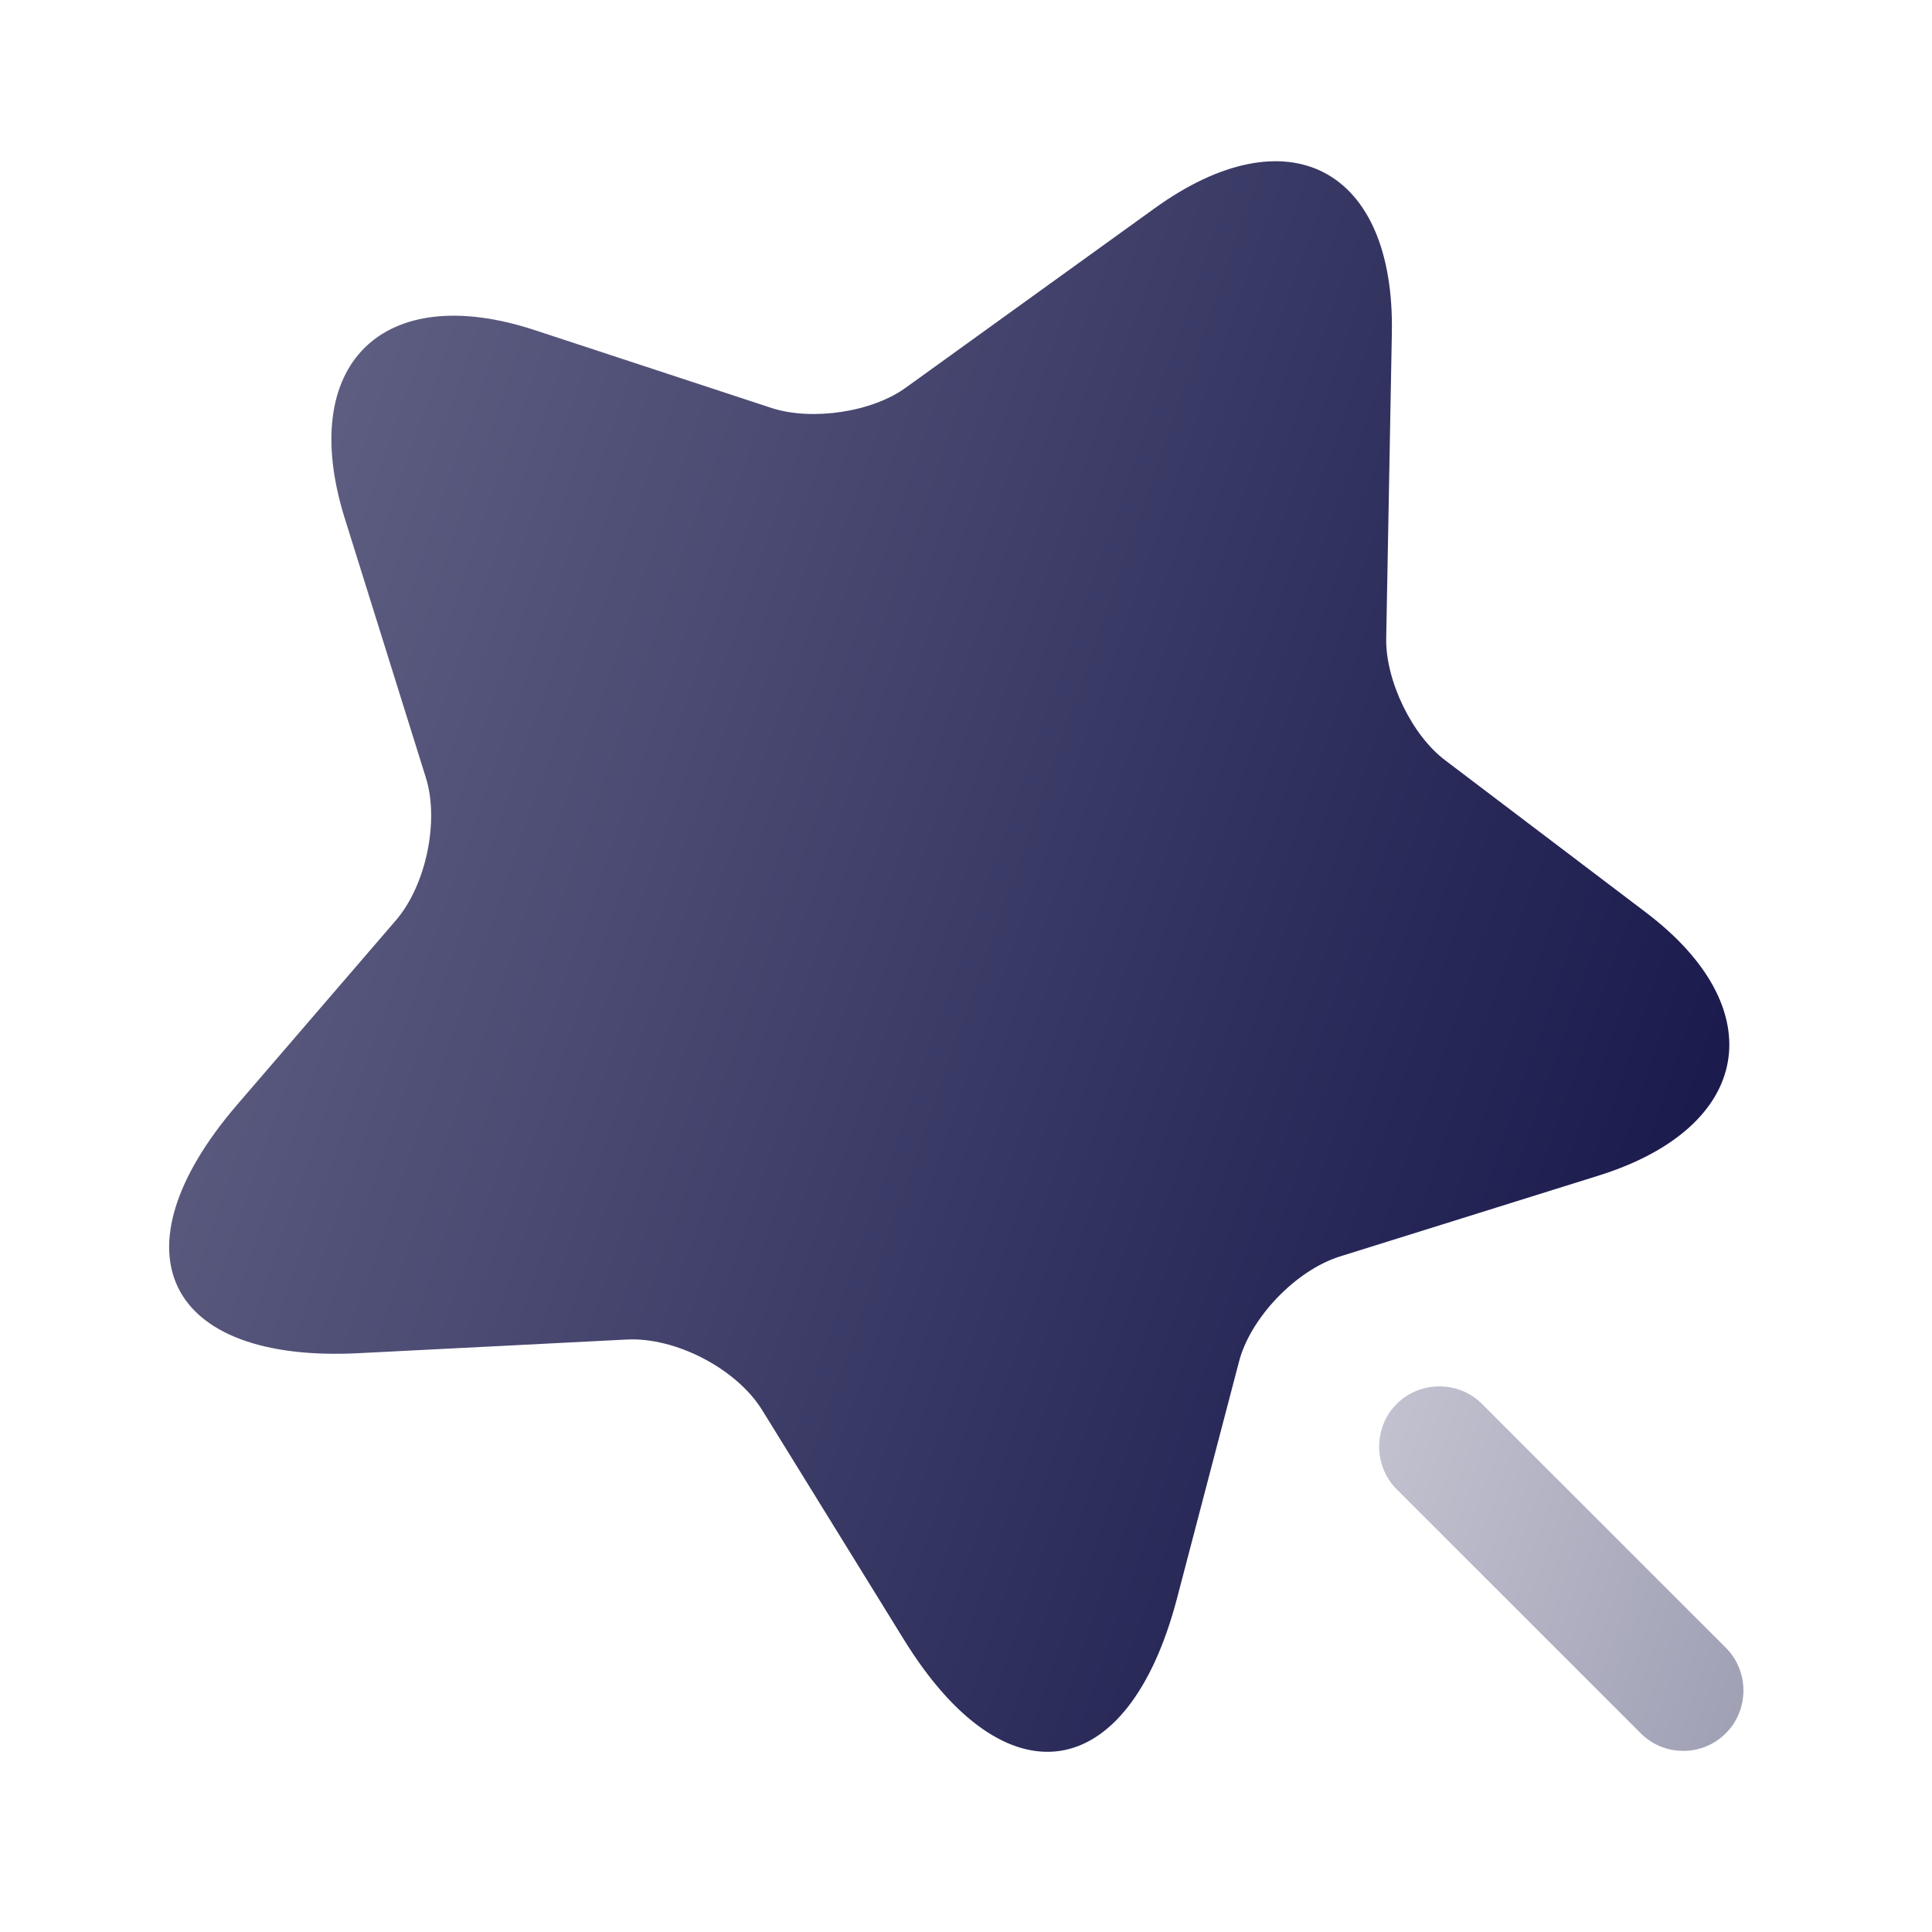 <svg width="24" height="24" viewBox="0 0 24 24" fill="none" xmlns="http://www.w3.org/2000/svg">
<path d="M17.29 4.14L17.22 7.93C17.21 8.45 17.54 9.14 17.96 9.45L20.44 11.33C22.03 12.53 21.77 14 19.87 14.6L16.64 15.61C16.1 15.78 15.53 16.37 15.39 16.92L14.62 19.86C14.01 22.18 12.49 22.41 11.23 20.37L9.47 17.52C9.15 17 8.39 16.61 7.79 16.64L4.45 16.81C2.06 16.93 1.38 15.55 2.94 13.73L4.92 11.43C5.29 11 5.46 10.2 5.29 9.66L4.28 6.43C3.69 4.53 4.75 3.48 6.64 4.1L9.59 5.07C10.09 5.23 10.84 5.12 11.26 4.81L14.34 2.59C16 1.39 17.33 2.09 17.29 4.14Z" fill="url(#paint0_linear_1286_610)"/>
<path opacity="0.4" d="M21.44 20.47L18.41 17.44C18.12 17.15 17.64 17.15 17.35 17.44C17.06 17.73 17.06 18.21 17.35 18.5L20.38 21.53C20.53 21.68 20.72 21.75 20.91 21.75C21.1 21.75 21.29 21.68 21.44 21.53C21.73 21.24 21.73 20.76 21.44 20.47Z" fill="url(#paint1_linear_1286_610)"/>
<defs>
<linearGradient id="paint0_linear_1286_610" x1="23.205" y1="24.004" x2="-3.355" y2="14.728" gradientUnits="userSpaceOnUse">
<stop stop-color="#060607"/>
<stop offset="0" stop-color="#08083F"/>
<stop offset="1" stop-color="#6B6B8C"/>
</linearGradient>
<linearGradient id="paint1_linear_1286_610" x1="22.06" y1="22.264" x2="15.884" y2="20.066" gradientUnits="userSpaceOnUse">
<stop stop-color="#060607"/>
<stop offset="0" stop-color="#08083F"/>
<stop offset="1" stop-color="#6B6B8C"/>
</linearGradient>
</defs>
</svg>
